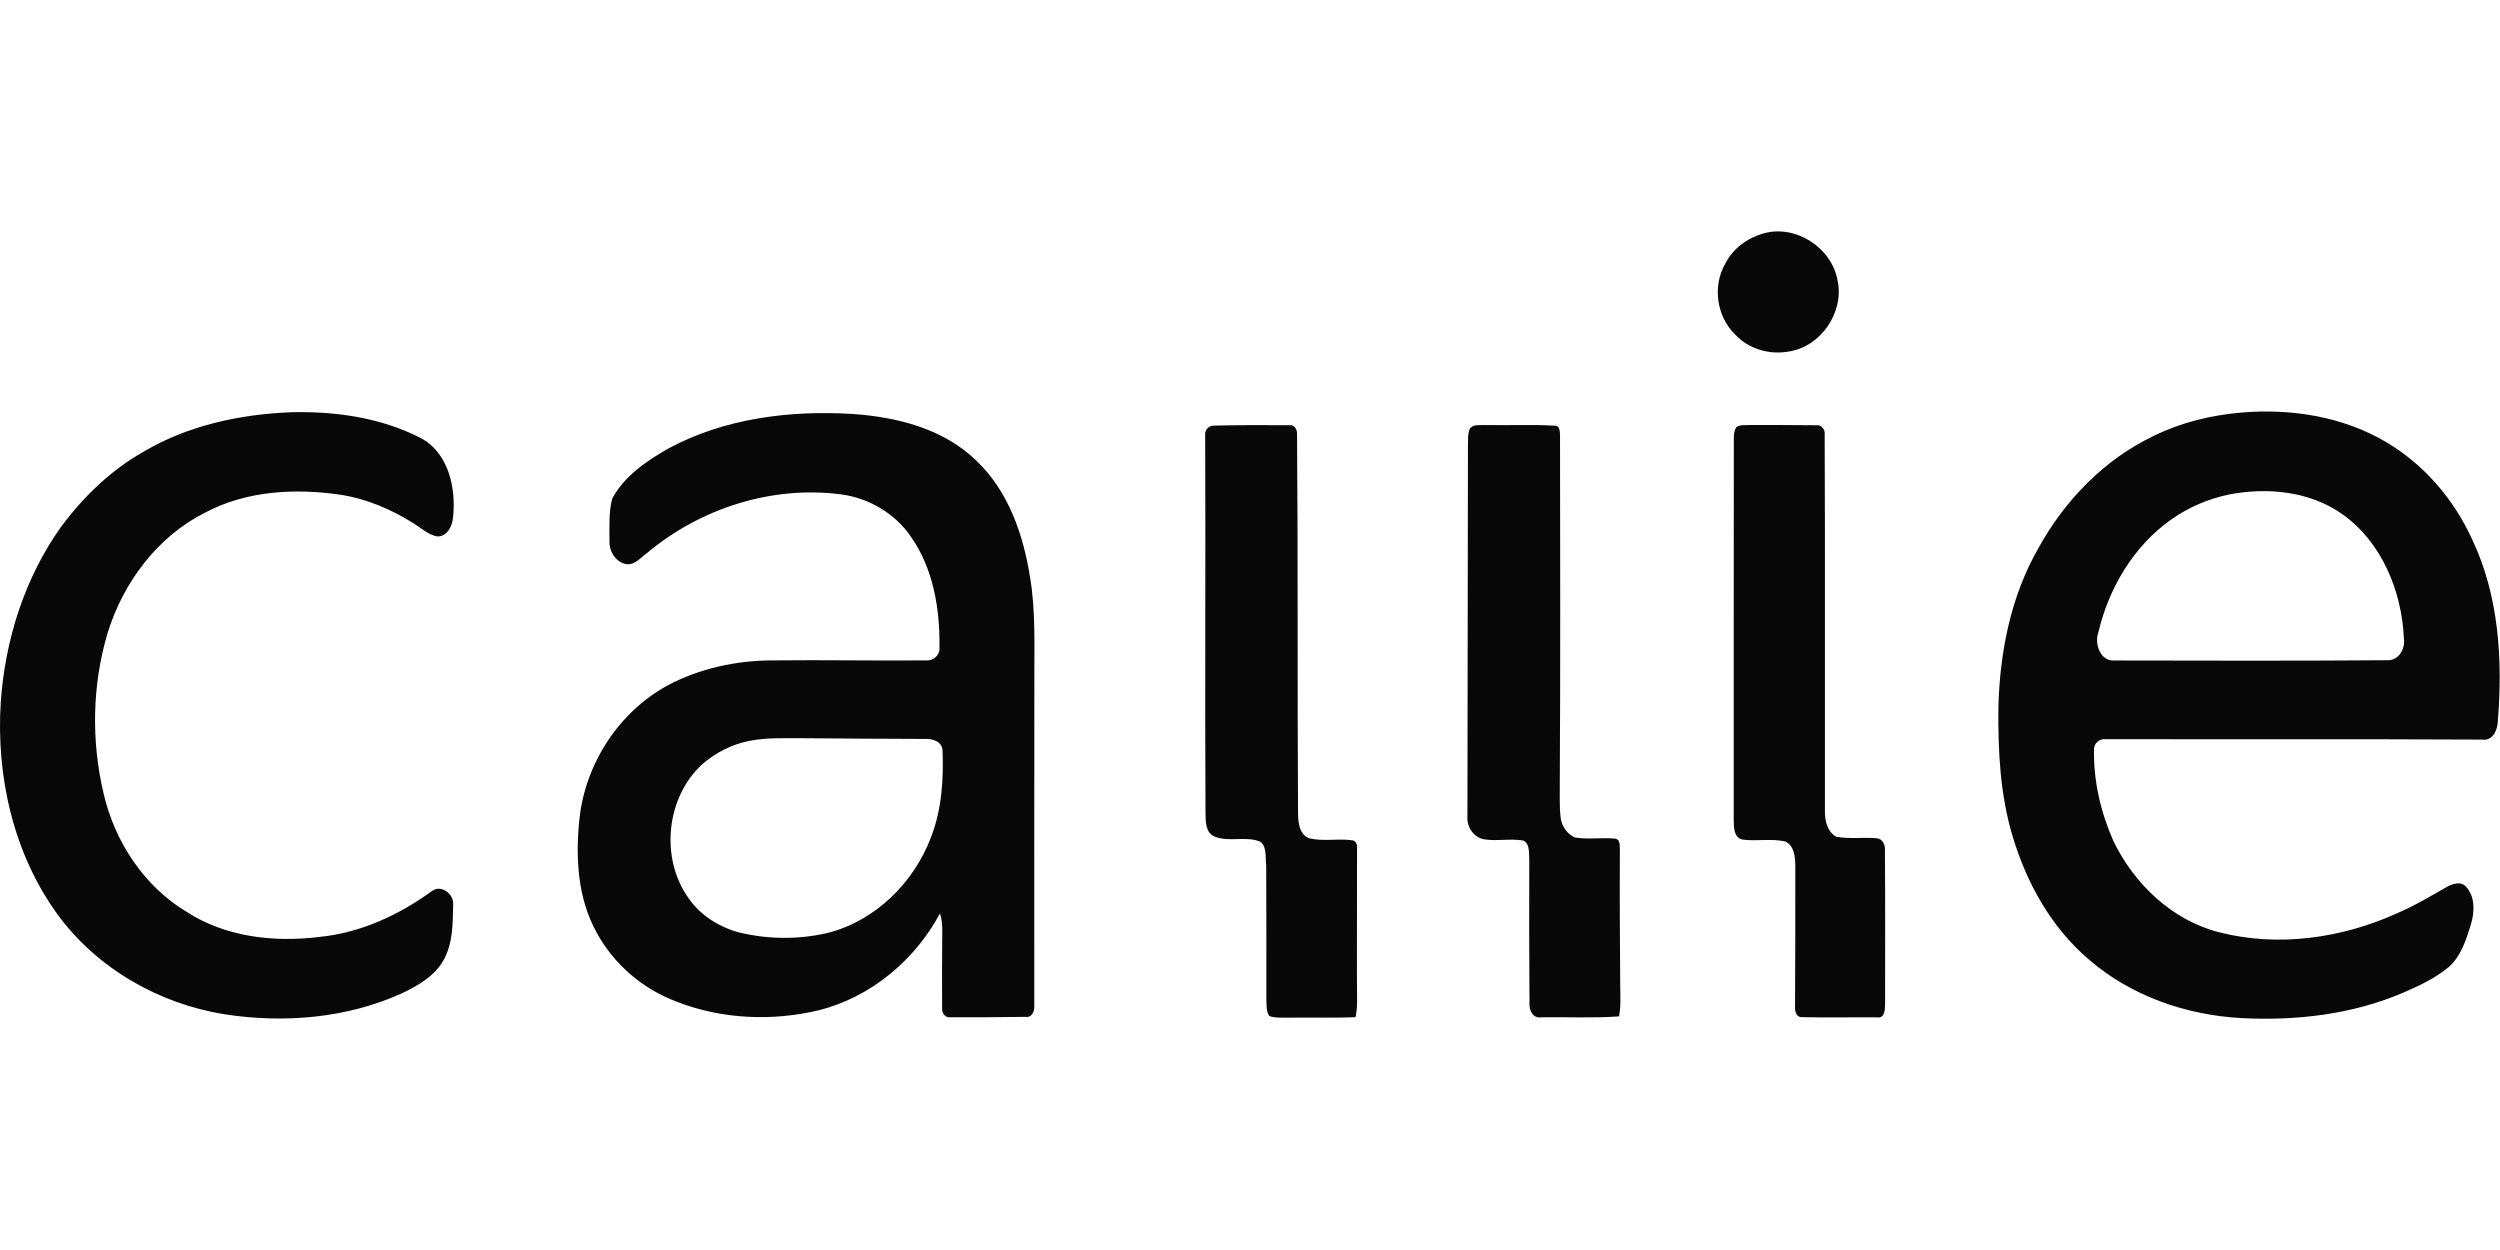 <?xml version="1.0"?>
<svg xmlns="http://www.w3.org/2000/svg" viewBox="0 -80.688 871.75 435.875"><path d="M614.89.71c11.21-3.21 23.78 4.9 25.84 16.28 2.51 11.2-5.88 23.4-17.27 24.94-6.63 1.13-13.72-.96-18.35-5.9-6.52-6.28-8.05-16.97-3.5-24.8 2.63-5.24 7.71-8.94 13.28-10.52M101.54 63.06c15.35-.38 31.18 1.85 44.96 8.89 9.99 5.15 12.62 17.72 11.46 28.01-.27 2.9-2.18 6.59-5.54 6.4-3.05-.57-5.36-2.78-7.9-4.37-7.88-5-16.66-8.78-25.93-10.18-15.82-2.31-32.74-1.37-47.09 6.26-16.67 8.38-28.59 24.42-34 42.05-5.4 18.13-5.71 37.74-1.32 56.12 3.91 16.69 14.08 32.15 28.91 41.04 13.59 8.8 30.53 10.7 46.32 8.73 14.27-1.41 27.67-7.61 39.18-15.97 3.3-2.52 7.9 1.17 7.42 4.94-.11 6.53-.1 13.54-3.47 19.37-3.13 5.42-8.8 8.64-14.27 11.27-19.22 8.76-41.11 10.56-61.83 7.39-22.89-3.63-44.5-15.93-58.28-34.71C4.69 217.08-1.41 190.04.27 164.08c1.52-21.76 8.38-43.45 21.17-61.25 7.75-10.43 17.34-19.67 28.71-26.06 15.48-9.15 33.58-13.01 51.39-13.71m131.81 12.49c19.46-10.41 42.18-13.22 63.97-11.89 15.48 1.06 31.77 5.15 43.16 16.32 11.26 10.68 16.42 25.99 18.76 40.97 1.96 11.92 1.36 24.04 1.44 36.06.01 37.67-.08 75.34-.02 113.01.16 1.83-.85 4.27-3.07 3.87-8.73.14-17.47.17-26.19.14-1.68.26-3.02-1.38-2.88-2.95-.08-9.01-.02-18.02.05-27.02.03-2.12-.15-4.25-.79-6.27-8.7 16.33-24.16 29.23-42.2 33.79-16.3 3.89-33.94 3.16-49.61-2.98-11.83-4.4-21.98-13.08-27.97-24.2-6.62-11.94-7.35-26.18-5.96-39.48 2.02-19.24 13.71-37.31 30.74-46.6 11.23-5.96 24-8.71 36.67-8.73 17.96-.2 35.93.16 53.89 0 2.4.04 4.54-2.09 4.25-4.54.18-13.33-2.09-27.34-9.88-38.47-5.5-8.18-14.7-13.61-24.44-14.88-24.15-3.15-49.12 4.88-67.67 20.47-2.18 1.52-4.21 4.23-7.14 3.87-3.69-.61-6.07-4.38-5.93-7.97.01-4.95-.31-10.05.94-14.88 4.29-8 12.16-13.28 19.88-17.64m27.66 102.17c-5.88 1.18-11.41 4.04-15.96 7.93-12.79 11.53-14.96 32.84-4.97 46.83 4.09 5.96 10.58 10.03 17.49 11.94 10.09 2.46 20.79 2.58 30.93.23 16.65-4.16 30.16-17.51 36.13-33.39 3.75-9.58 4.42-20.03 4.04-30.2-.08-3.14-3.54-4.27-6.16-4.08-14.03-.07-28.06-.11-42.08-.25-6.48.05-13.03-.34-19.42.99M781.59 63.17c17.28-1.46 35.33 1.35 50.39 10.27 13.27 7.79 23.69 19.98 30.05 33.94 9.37 19.69 10.7 42.13 8.95 63.56-.12 3.04-1.84 6.84-5.49 6.27-43.7-.22-87.4-.06-131.1-.13-2.35-.36-4.41 1.53-4.21 3.91-.16 10.87 2.39 21.72 6.78 31.62 7.25 14.99 20.5 27.64 36.9 31.79 20.48 5.25 42.59 2.11 61.72-6.51 6.05-2.56 11.71-5.92 17.4-9.19 2.03-1.14 4.99-2.26 6.88-.25 3.25 3.48 3.07 8.82 1.77 13.11-1.62 5.33-3.41 11.04-7.66 14.89-4.76 3.97-10.45 6.63-16.11 9.07-17.72 7.56-37.28 9.8-56.4 8.79-19.17-1.05-38.39-7.71-53.01-20.37-13.12-11.11-21.77-26.7-26.65-43.02-4.37-14.53-5.12-29.84-4.96-44.92.47-19.23 4.31-38.82 14-55.63 9.12-16.57 22.96-30.88 40.15-39.05 9.54-4.7 20.03-7.26 30.6-8.15m-4.61 28.63c-7.18 1.53-14.04 4.51-20.02 8.77-13 9.23-21.64 23.83-25.25 39.21-1.49 4 .69 10.29 5.69 9.84 31.65.06 63.3.15 94.94-.09 4.06.27 6.43-3.96 5.9-7.59-.72-16.41-7.68-33.56-21.4-43.29-11.43-8.13-26.4-9.52-39.86-6.85M420.24 71.01c-.21-1.79 1.37-3.44 3.18-3.29 8.69-.2 17.39-.21 26.09-.13 1.94-.34 2.88 1.59 2.77 3.23.36 43.72.08 87.44.34 131.15.01 3.46.11 8.04 3.84 9.64 4.85 1.19 9.94.05 14.88.68 1.36.05 2 1.47 1.86 2.68.05 16.34-.1 32.69-.02 49.04.03 3.34.22 6.72-.51 10.01-7.72.29-15.46.04-23.18.15-2.29-.07-4.67.22-6.86-.55-1.15-1.61-.93-3.7-1.05-5.56.06-15.7-.03-31.4-.06-47.1-.39-2.66.33-6.18-1.94-8.08-5.11-2.24-11.04.27-16.14-1.9-3.08-1.38-3.01-5.11-3.08-7.95-.26-44.01.08-88.02-.12-132.02m92.21-1.99c.93-1.85 3.3-1.37 5-1.5 8.29.17 16.62-.24 24.9.24 1.62.07 1.51 2.06 1.63 3.2.06 40.34.15 80.68-.08 121.02.05 4.02-.17 8.07.25 12.08.25 3.05 2.14 6.05 5 7.27 4.68.82 9.49-.09 14.21.44 1.89.51 1.33 2.83 1.49 4.28-.11 15.67.02 31.34.12 47.02.02 3.55.28 7.14-.42 10.66-9.02.65-18.09.18-27.12.32-2.98.49-4.34-2.63-4.1-5.1-.11-16.68-.15-33.36-.08-50.04-.19-2.21.32-5.39-2.13-6.51-4.53-.76-9.16.3-13.68-.42-3.65-.69-6.05-4.4-5.75-8.01-.01-43 .18-86 .18-129.01.08-1.97-.17-4.06.58-5.94m93.11-.84c1.47-.89 3.29-.53 4.94-.67 7.62.04 15.24-.03 22.87.09 1.8-.21 3.12 1.57 2.89 3.26.19 43.7.03 87.4.09 131.1-.1 3.38.78 7.32 3.94 9.13 4.66.87 9.44.09 14.14.53 2.11.18 3.02 2.42 2.84 4.29.14 17.71.05 35.42.06 53.13-.05 1.9.11 5.45-2.77 5.03-8.76-.08-17.51.14-26.26-.08-2.13.1-2.48-2.44-2.37-4.02.04-16.33.14-32.66.09-48.99-.05-3.01-.39-6.79-3.49-8.23-4.94-1.17-10.09.04-15.08-.71-3.03-.83-2.84-4.53-2.91-7.01-.06-44.36.05-88.72.04-133.07.01-1.32.15-2.7.98-3.78" style="fill:#080808"/></svg>
